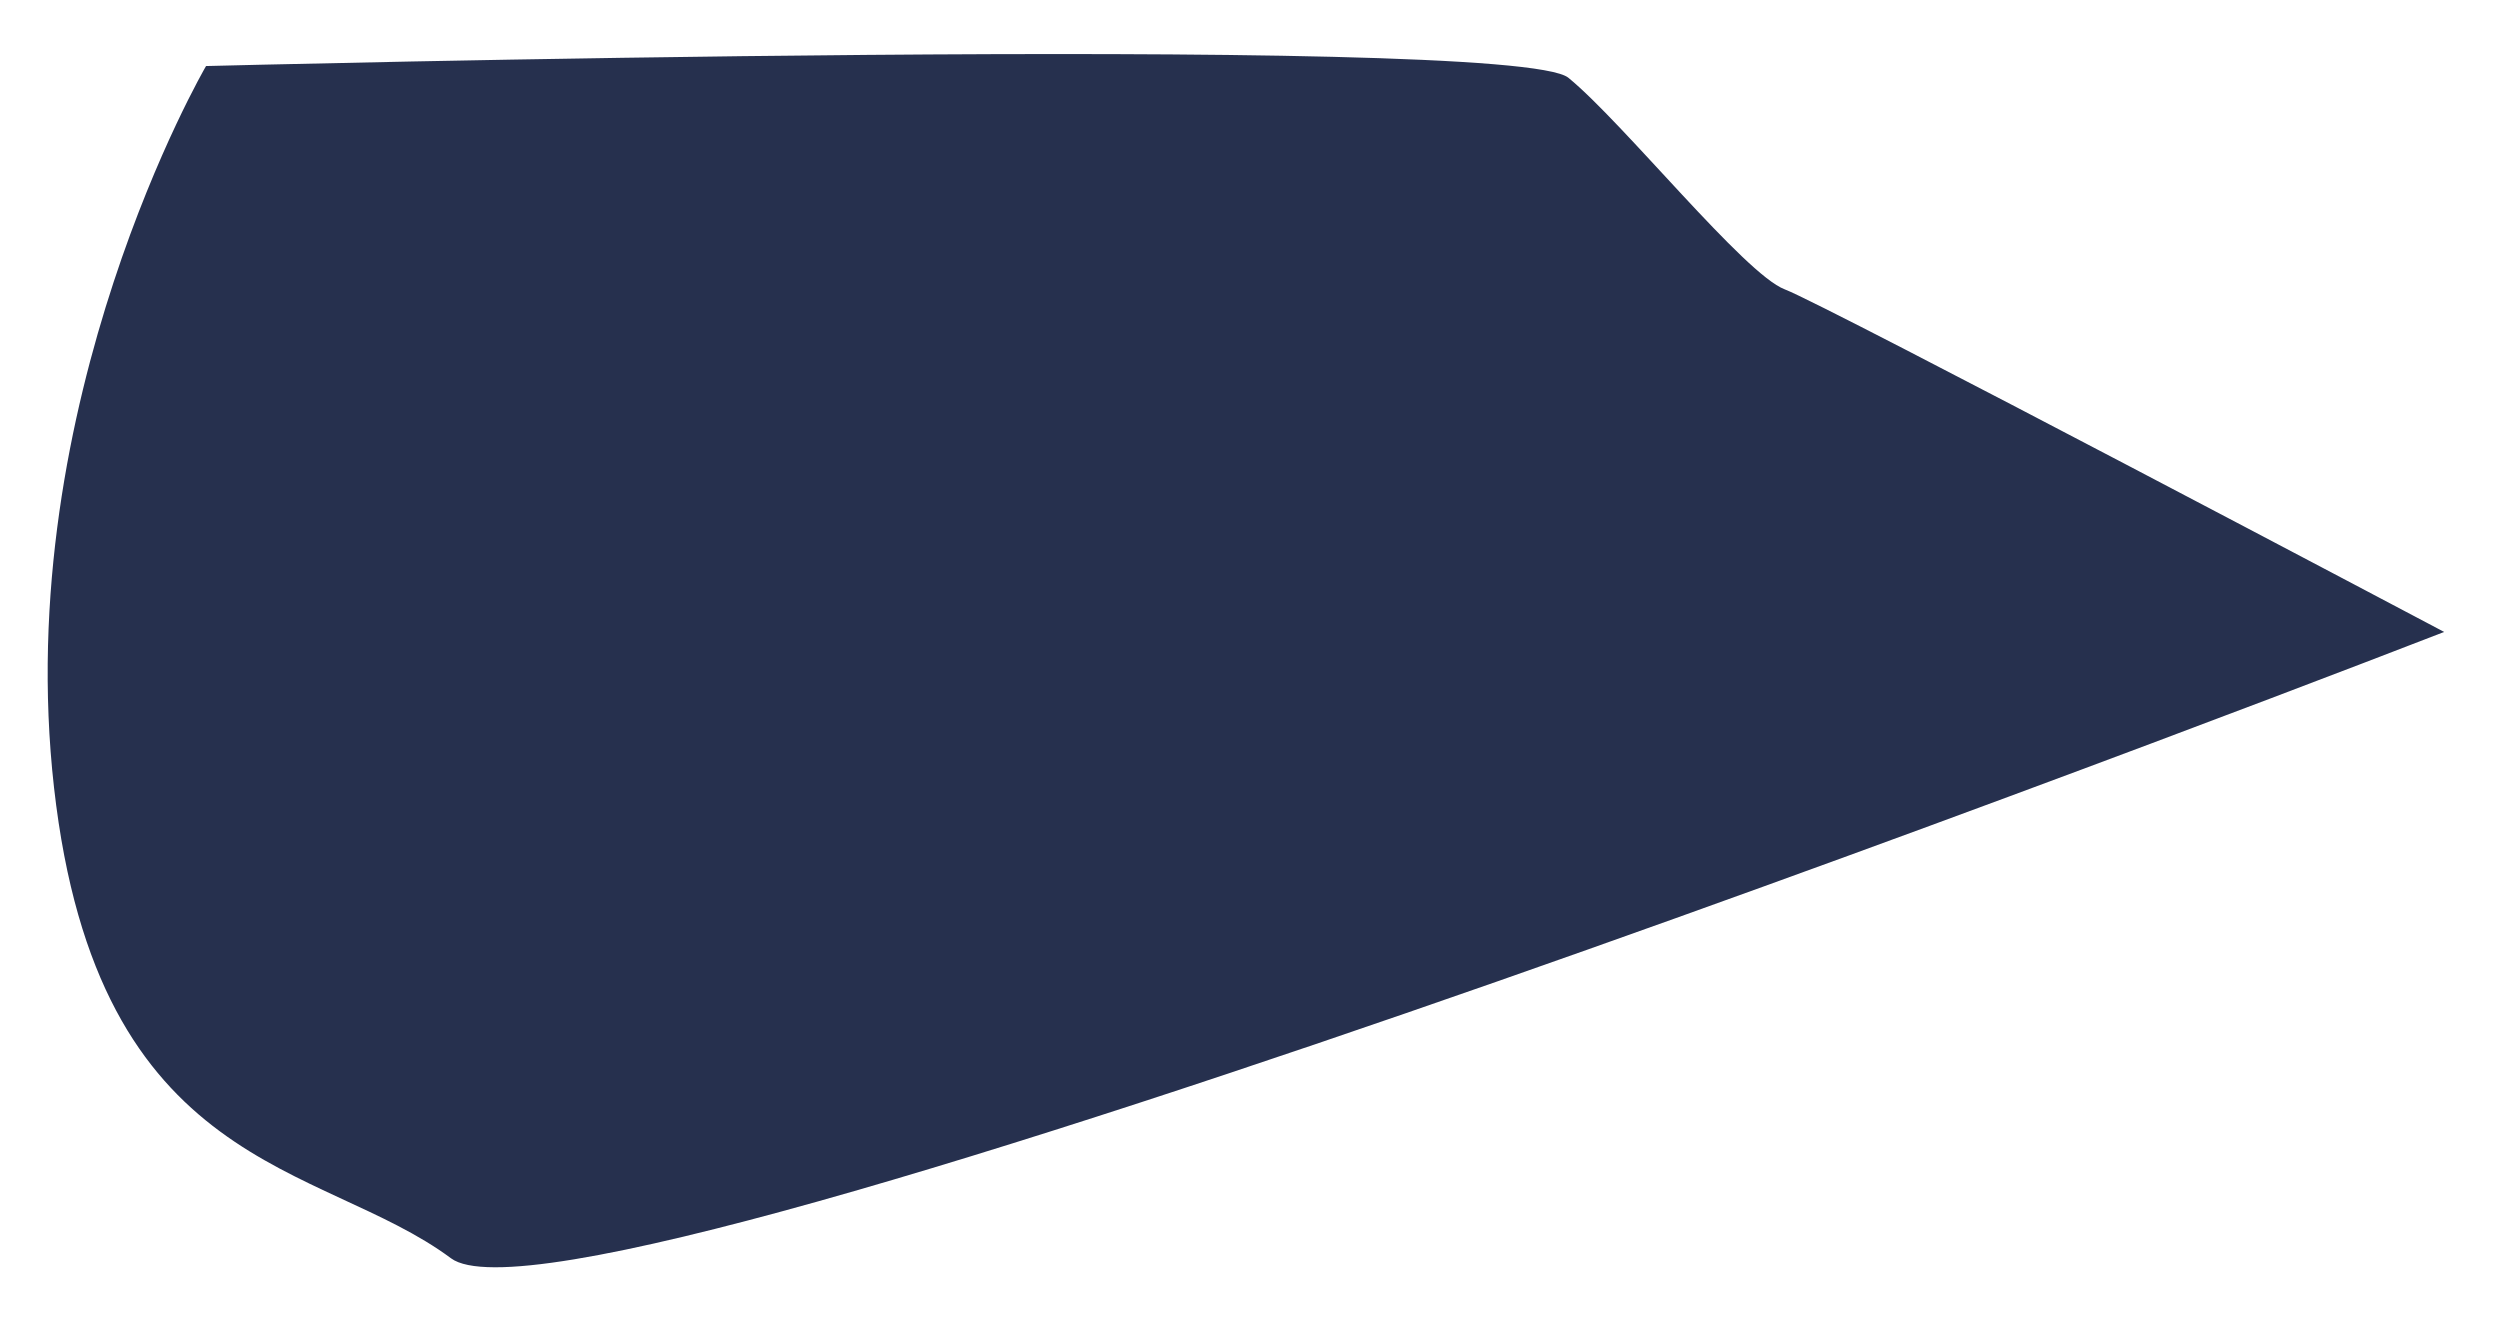 <svg width="36" height="19" viewBox="0 0 36 19" fill="none" xmlns="http://www.w3.org/2000/svg">
<path d="M2.967 0.951C2.967 0.951 0.149 5.78 0.778 11.342C1.406 16.903 4.61 16.718 6.494 18.119C8.379 19.522 35.196 9.1 35.196 9.1C35.196 9.1 26.281 4.385 25.701 4.167C25.122 3.949 23.382 1.772 22.585 1.12C21.788 0.467 2.967 0.951 2.967 0.951Z" fill="#26304E"/>
</svg>
